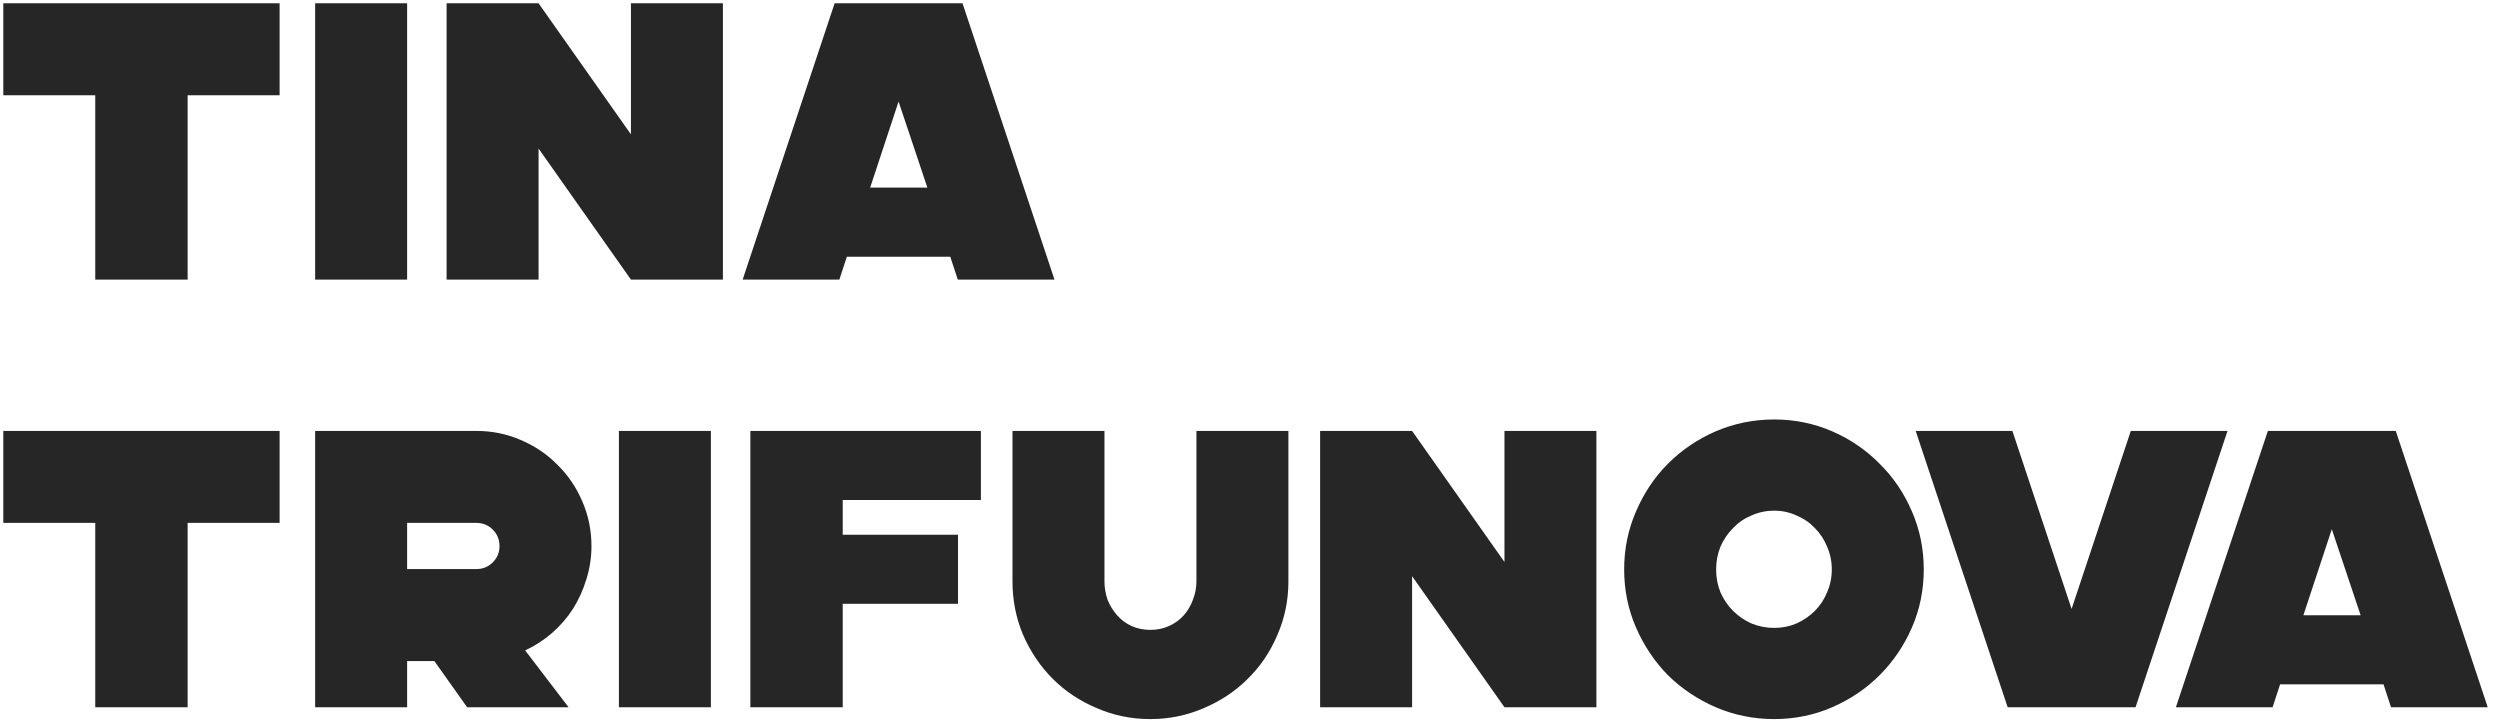 <?xml version="1.0" encoding="UTF-8"?> <svg xmlns="http://www.w3.org/2000/svg" width="152" height="44" viewBox="0 0 152 44" fill="none"><path d="M17 0.2V5.792H11.408V17H5.792V5.792H0.2V0.2H17ZM19.161 0.2H24.753V17H19.161V0.2ZM27.153 17V0.2H32.745L38.361 8.168V0.2H43.953V17H38.361L32.745 9.032V17H27.153ZM58.521 0.2L64.113 17H58.233L57.777 15.608H51.489L51.033 17H45.153L50.745 0.2H58.521ZM52.905 11.408H56.385L54.633 6.176L52.905 11.408ZM17 26.2V31.792H11.408V43H5.792V31.792H0.2V26.2H17ZM28.953 26.2C29.913 26.2 30.817 26.384 31.665 26.752C32.529 27.12 33.273 27.624 33.897 28.264C34.537 28.888 35.041 29.632 35.409 30.496C35.777 31.344 35.961 32.248 35.961 33.208C35.961 33.896 35.857 34.568 35.649 35.224C35.457 35.864 35.185 36.464 34.833 37.024C34.481 37.568 34.057 38.056 33.561 38.488C33.065 38.92 32.521 39.272 31.929 39.544L34.569 43H28.401L26.409 40.192H24.753V43H19.161V26.2H28.953ZM28.953 31.792H24.753V34.6H28.953C29.353 34.6 29.689 34.464 29.961 34.192C30.233 33.92 30.369 33.592 30.369 33.208C30.369 32.808 30.233 32.472 29.961 32.2C29.689 31.928 29.353 31.792 28.953 31.792ZM37.63 26.2H43.222V43H37.63V26.2ZM59.638 26.2V30.4H51.238V32.512H58.246V36.712H51.238V43H45.622V26.2H59.638ZM67.151 26.2V35.344C67.151 35.728 67.215 36.104 67.343 36.472C67.487 36.824 67.679 37.136 67.919 37.408C68.159 37.68 68.447 37.896 68.783 38.056C69.135 38.216 69.519 38.296 69.935 38.296C70.367 38.296 70.751 38.216 71.087 38.056C71.439 37.896 71.735 37.68 71.975 37.408C72.215 37.136 72.399 36.824 72.527 36.472C72.671 36.104 72.743 35.728 72.743 35.344V26.2H78.335V35.344C78.335 36.496 78.111 37.584 77.663 38.608C77.231 39.632 76.631 40.52 75.863 41.272C75.111 42.024 74.223 42.616 73.199 43.048C72.175 43.496 71.087 43.72 69.935 43.72C68.783 43.72 67.695 43.496 66.671 43.048C65.647 42.616 64.759 42.024 64.007 41.272C63.255 40.52 62.655 39.632 62.207 38.608C61.775 37.584 61.559 36.496 61.559 35.344V26.2H67.151ZM80.263 43V26.2H85.855L91.471 34.168V26.2H97.062V43H91.471L85.855 35.032V43H80.263ZM107.869 43.72C106.621 43.72 105.437 43.48 104.317 43C103.213 42.52 102.245 41.872 101.413 41.056C100.597 40.224 99.949 39.256 99.469 38.152C98.989 37.048 98.749 35.872 98.749 34.624C98.749 33.376 98.989 32.2 99.469 31.096C99.949 29.976 100.597 29.008 101.413 28.192C102.245 27.36 103.213 26.704 104.317 26.224C105.437 25.744 106.621 25.504 107.869 25.504C109.117 25.504 110.293 25.744 111.397 26.224C112.501 26.704 113.461 27.36 114.277 28.192C115.109 29.008 115.765 29.976 116.245 31.096C116.725 32.2 116.965 33.376 116.965 34.624C116.965 35.872 116.725 37.048 116.245 38.152C115.765 39.256 115.109 40.224 114.277 41.056C113.461 41.872 112.501 42.52 111.397 43C110.293 43.48 109.117 43.72 107.869 43.72ZM107.869 38.176C108.349 38.176 108.797 38.088 109.213 37.912C109.645 37.72 110.021 37.464 110.341 37.144C110.661 36.824 110.909 36.448 111.085 36.016C111.277 35.584 111.373 35.12 111.373 34.624C111.373 34.128 111.277 33.664 111.085 33.232C110.909 32.8 110.661 32.424 110.341 32.104C110.021 31.768 109.645 31.512 109.213 31.336C108.797 31.144 108.349 31.048 107.869 31.048C107.389 31.048 106.933 31.144 106.501 31.336C106.069 31.512 105.693 31.768 105.373 32.104C105.053 32.424 104.797 32.8 104.605 33.232C104.429 33.664 104.341 34.128 104.341 34.624C104.341 35.12 104.429 35.584 104.605 36.016C104.797 36.448 105.053 36.824 105.373 37.144C105.693 37.464 106.069 37.72 106.501 37.912C106.933 38.088 107.389 38.176 107.869 38.176ZM122.065 43L116.473 26.2H122.353L125.953 37.024L129.553 26.2H135.433L129.841 43H122.065ZM145.662 26.2L151.254 43H145.374L144.918 41.608H138.63L138.174 43H132.294L137.886 26.2H145.662ZM140.046 37.408H143.526L141.774 32.176L140.046 37.408Z" fill="#262626"></path></svg> 